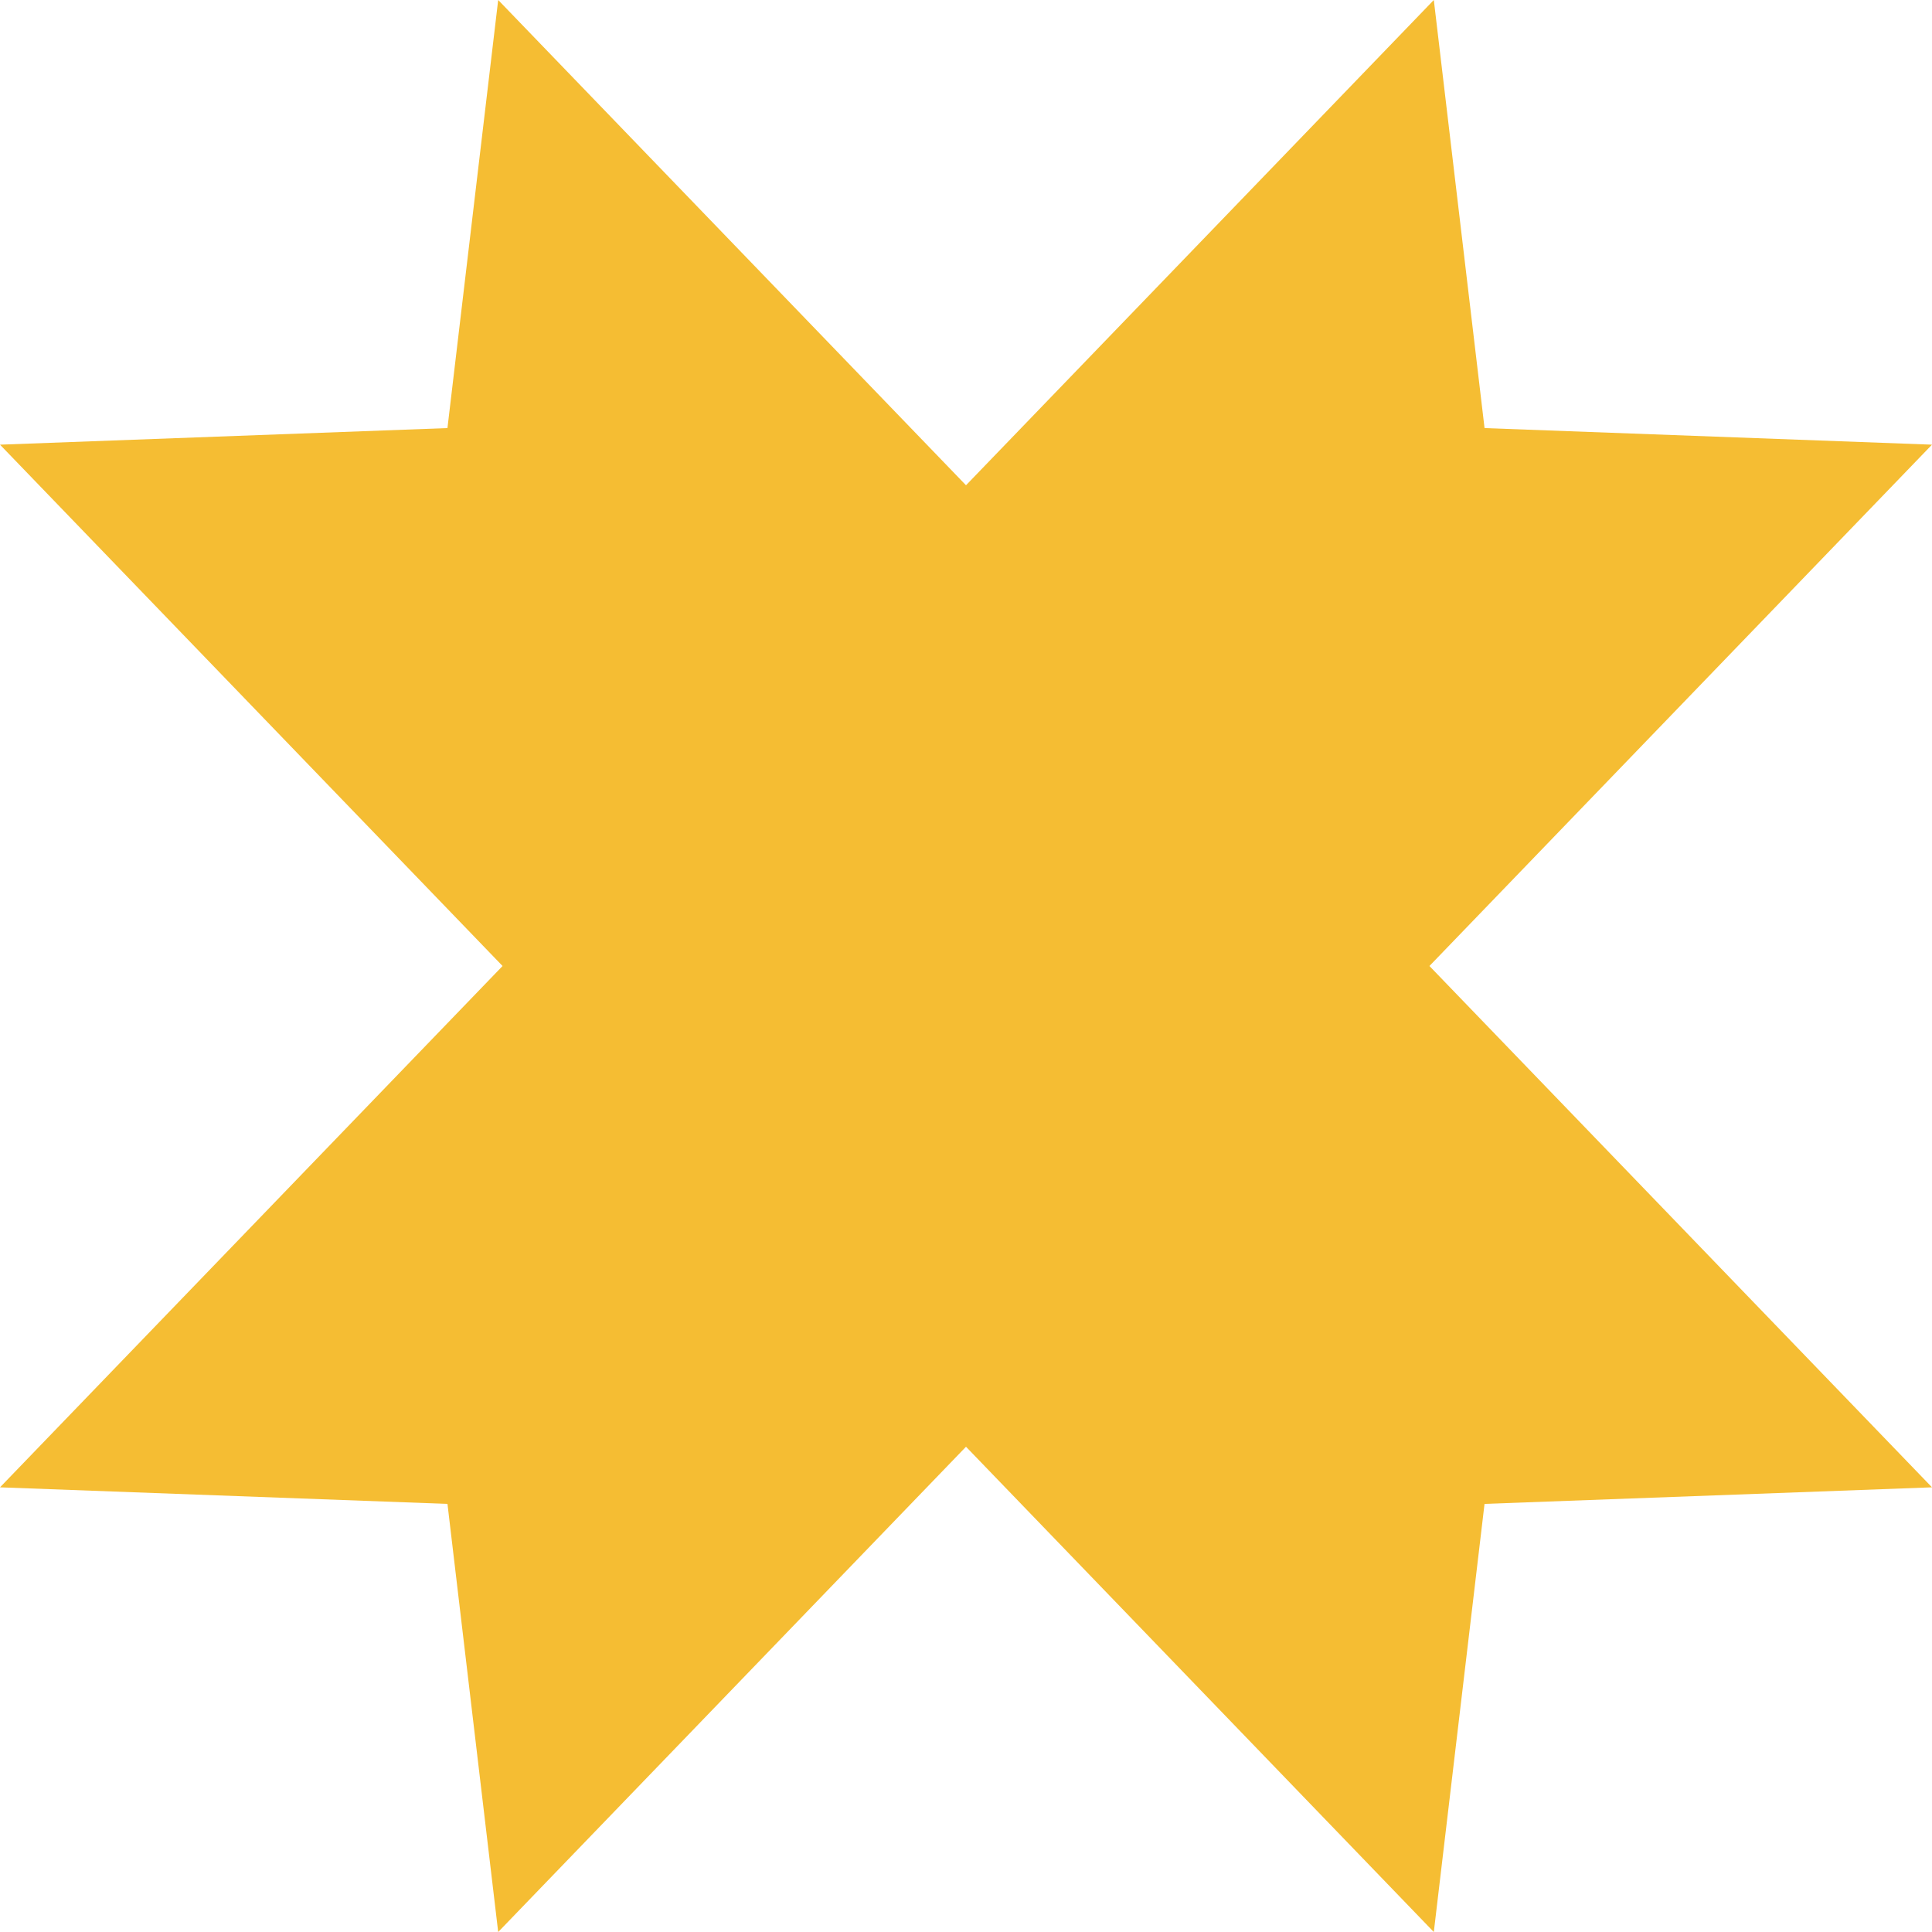 <svg width="87" height="87" viewBox="0 0 87 87" fill="none" xmlns="http://www.w3.org/2000/svg">
<path d="M66.85 67.722L87 66.976L64.369 43.5L87 20.024L66.851 19.277L64.566 0L43.5 21.852L22.434 0L20.149 19.277L0 20.024L22.631 43.5L1.66061e-05 66.976L20.15 67.722L22.434 87L43.5 65.148L64.566 87L66.85 67.722Z" fill="#F5BD33"/>
</svg>
